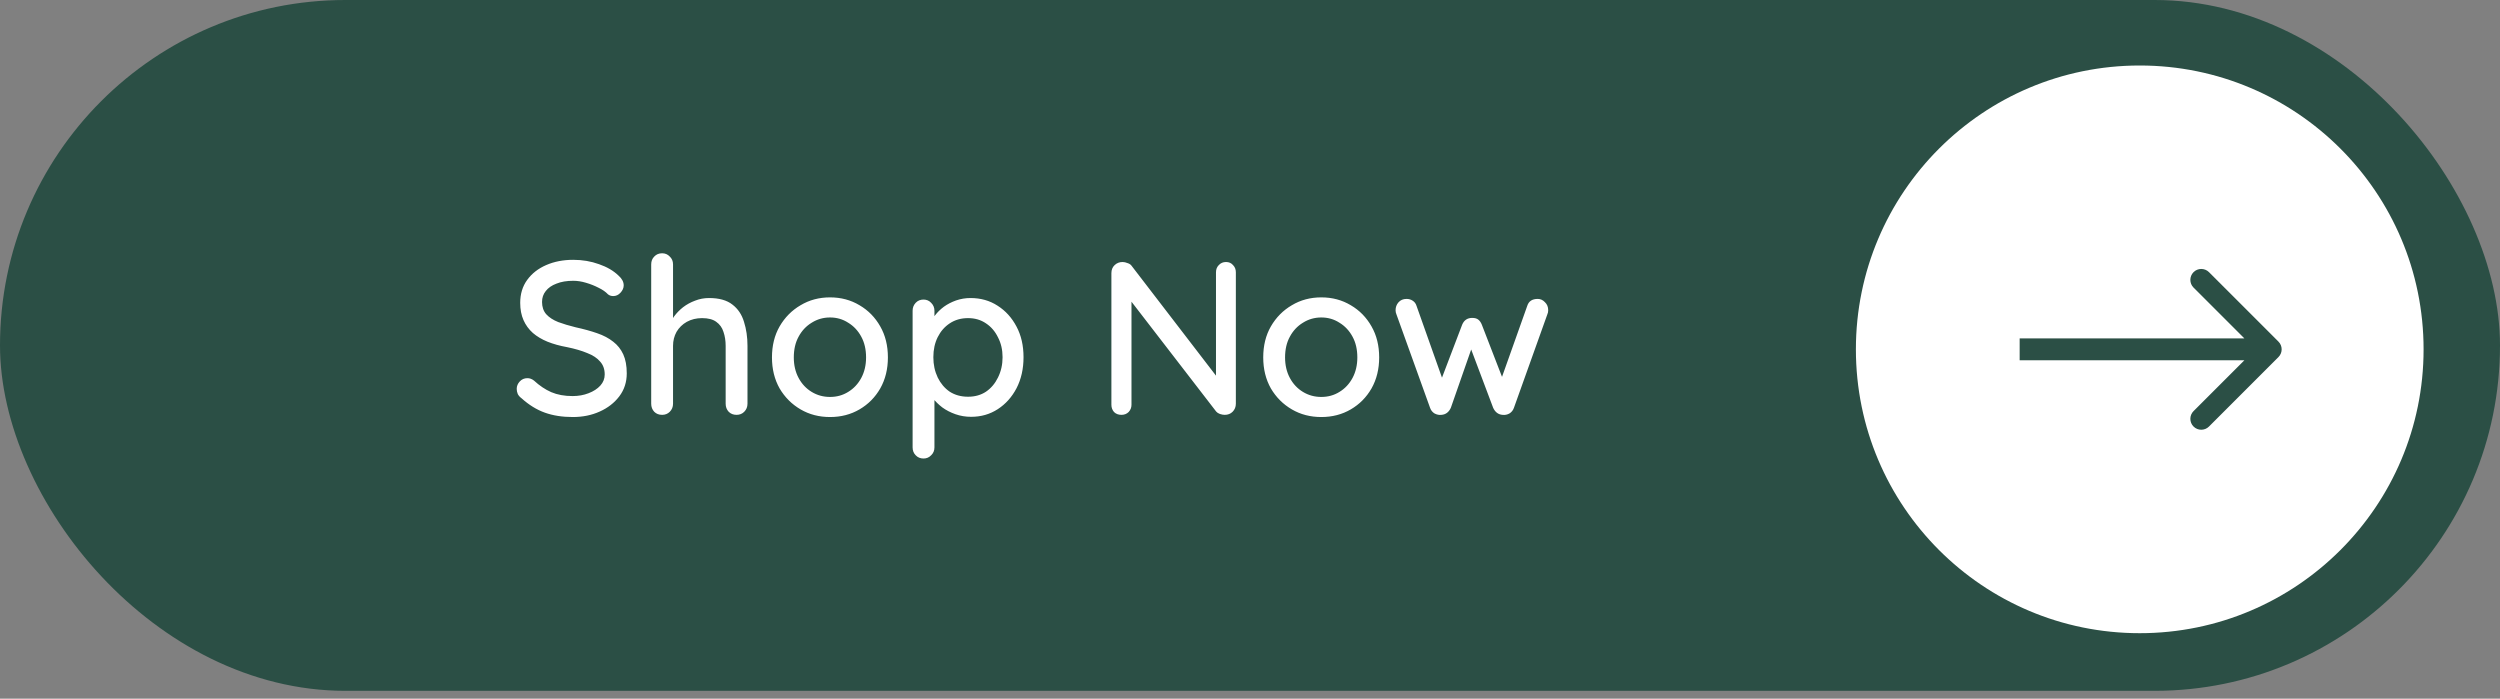 <svg xmlns="http://www.w3.org/2000/svg" width="229" height="64" viewBox="0 0 229 64" fill="none"><rect x="0" y="0" width="229" height="64" fill="#808080" stroke="none"/><rect width="229" height="63.28" rx="31.64" fill="#2B4F45"></rect><path d="M52.471 38.2C51.511 38.2 50.657 38.067 49.911 37.8C49.164 37.533 48.451 37.093 47.771 36.48C47.624 36.373 47.511 36.247 47.431 36.1C47.364 35.94 47.331 35.78 47.331 35.62C47.331 35.367 47.424 35.14 47.611 34.94C47.797 34.74 48.031 34.64 48.311 34.64C48.524 34.64 48.724 34.713 48.911 34.86C49.417 35.327 49.944 35.68 50.491 35.92C51.051 36.16 51.704 36.28 52.451 36.28C52.984 36.28 53.471 36.193 53.911 36.02C54.364 35.847 54.724 35.613 54.991 35.32C55.257 35.027 55.391 34.687 55.391 34.3C55.391 33.82 55.251 33.427 54.971 33.12C54.704 32.8 54.311 32.54 53.791 32.34C53.284 32.127 52.671 31.947 51.951 31.8C51.284 31.68 50.684 31.513 50.151 31.3C49.631 31.087 49.184 30.82 48.811 30.5C48.437 30.167 48.151 29.773 47.951 29.32C47.751 28.867 47.651 28.34 47.651 27.74C47.651 26.927 47.864 26.227 48.291 25.64C48.717 25.053 49.297 24.6 50.031 24.28C50.764 23.96 51.591 23.8 52.511 23.8C53.351 23.8 54.137 23.933 54.871 24.2C55.604 24.453 56.197 24.8 56.651 25.24C56.971 25.52 57.131 25.82 57.131 26.14C57.131 26.38 57.031 26.607 56.831 26.82C56.644 27.02 56.424 27.12 56.171 27.12C55.984 27.12 55.824 27.067 55.691 26.96C55.477 26.733 55.191 26.533 54.831 26.36C54.471 26.173 54.084 26.02 53.671 25.9C53.271 25.78 52.884 25.72 52.511 25.72C51.911 25.72 51.397 25.807 50.971 25.98C50.544 26.14 50.217 26.367 49.991 26.66C49.764 26.94 49.651 27.273 49.651 27.66C49.651 28.113 49.777 28.487 50.031 28.78C50.297 29.073 50.664 29.313 51.131 29.5C51.597 29.673 52.131 29.833 52.731 29.98C53.464 30.14 54.117 30.32 54.691 30.52C55.277 30.72 55.771 30.98 56.171 31.3C56.571 31.607 56.877 31.993 57.091 32.46C57.304 32.927 57.411 33.507 57.411 34.2C57.411 35 57.184 35.7 56.731 36.3C56.277 36.9 55.677 37.367 54.931 37.7C54.197 38.033 53.377 38.2 52.471 38.2ZM64.95 27.3C65.87 27.3 66.583 27.5 67.09 27.9C67.597 28.287 67.95 28.813 68.15 29.48C68.363 30.147 68.47 30.88 68.47 31.68V36.98C68.47 37.273 68.37 37.52 68.17 37.72C67.983 37.907 67.75 38 67.47 38C67.177 38 66.937 37.907 66.75 37.72C66.563 37.52 66.47 37.273 66.47 36.98V31.68C66.47 31.213 66.403 30.787 66.27 30.4C66.15 30.013 65.93 29.707 65.61 29.48C65.303 29.253 64.87 29.14 64.31 29.14C63.79 29.14 63.323 29.253 62.91 29.48C62.51 29.707 62.197 30.013 61.97 30.4C61.757 30.787 61.65 31.213 61.65 31.68V36.98C61.65 37.273 61.55 37.52 61.35 37.72C61.163 37.907 60.93 38 60.65 38C60.357 38 60.117 37.907 59.93 37.72C59.743 37.52 59.65 37.273 59.65 36.98V24.22C59.65 23.927 59.743 23.687 59.93 23.5C60.117 23.3 60.357 23.2 60.65 23.2C60.93 23.2 61.163 23.3 61.35 23.5C61.55 23.687 61.65 23.927 61.65 24.22V29.68L61.29 29.88C61.383 29.587 61.537 29.287 61.75 28.98C61.977 28.673 62.25 28.393 62.57 28.14C62.903 27.887 63.27 27.687 63.67 27.54C64.07 27.38 64.497 27.3 64.95 27.3ZM81.332 32.74C81.332 33.807 81.098 34.753 80.632 35.58C80.165 36.393 79.532 37.033 78.732 37.5C77.932 37.967 77.032 38.2 76.032 38.2C75.032 38.2 74.132 37.967 73.332 37.5C72.532 37.033 71.892 36.393 71.412 35.58C70.945 34.753 70.712 33.807 70.712 32.74C70.712 31.66 70.945 30.713 71.412 29.9C71.892 29.073 72.532 28.427 73.332 27.96C74.132 27.48 75.032 27.24 76.032 27.24C77.032 27.24 77.932 27.48 78.732 27.96C79.532 28.427 80.165 29.073 80.632 29.9C81.098 30.713 81.332 31.66 81.332 32.74ZM79.332 32.74C79.332 32.007 79.185 31.373 78.892 30.84C78.598 30.293 78.198 29.867 77.692 29.56C77.198 29.24 76.645 29.08 76.032 29.08C75.418 29.08 74.858 29.24 74.352 29.56C73.845 29.867 73.445 30.293 73.152 30.84C72.858 31.373 72.712 32.007 72.712 32.74C72.712 33.447 72.858 34.073 73.152 34.62C73.445 35.167 73.845 35.593 74.352 35.9C74.858 36.207 75.418 36.36 76.032 36.36C76.645 36.36 77.198 36.207 77.692 35.9C78.198 35.593 78.598 35.167 78.892 34.62C79.185 34.073 79.332 33.447 79.332 32.74ZM88.895 27.3C89.829 27.3 90.655 27.533 91.375 28C92.109 28.467 92.689 29.107 93.115 29.92C93.542 30.72 93.755 31.653 93.755 32.72C93.755 33.787 93.542 34.733 93.115 35.56C92.689 36.373 92.115 37.013 91.395 37.48C90.675 37.947 89.862 38.18 88.955 38.18C88.449 38.18 87.969 38.1 87.515 37.94C87.062 37.78 86.662 37.573 86.315 37.32C85.969 37.053 85.682 36.773 85.455 36.48C85.242 36.187 85.109 35.913 85.055 35.66L85.595 35.4V40.98C85.595 41.273 85.495 41.513 85.295 41.7C85.109 41.9 84.875 42 84.595 42C84.302 42 84.062 41.9 83.875 41.7C83.689 41.513 83.595 41.273 83.595 40.98V28.46C83.595 28.18 83.689 27.94 83.875 27.74C84.062 27.54 84.302 27.44 84.595 27.44C84.875 27.44 85.109 27.54 85.295 27.74C85.495 27.94 85.595 28.18 85.595 28.46V29.84L85.275 29.66C85.315 29.407 85.442 29.147 85.655 28.88C85.869 28.6 86.135 28.34 86.455 28.1C86.789 27.86 87.162 27.667 87.575 27.52C88.002 27.373 88.442 27.3 88.895 27.3ZM88.675 29.14C88.035 29.14 87.475 29.3 86.995 29.62C86.529 29.927 86.162 30.347 85.895 30.88C85.629 31.413 85.495 32.027 85.495 32.72C85.495 33.4 85.629 34.02 85.895 34.58C86.162 35.127 86.529 35.56 86.995 35.88C87.475 36.187 88.035 36.34 88.675 36.34C89.302 36.34 89.849 36.187 90.315 35.88C90.782 35.56 91.149 35.127 91.415 34.58C91.695 34.02 91.835 33.4 91.835 32.72C91.835 32.04 91.695 31.433 91.415 30.9C91.149 30.353 90.782 29.927 90.315 29.62C89.849 29.3 89.302 29.14 88.675 29.14ZM112.304 24C112.57 24 112.784 24.093 112.944 24.28C113.117 24.453 113.204 24.673 113.204 24.94V36.98C113.204 37.273 113.104 37.52 112.904 37.72C112.717 37.907 112.477 38 112.184 38C112.05 38 111.904 37.973 111.744 37.92C111.597 37.867 111.484 37.793 111.404 37.7L103.184 27.04L103.644 26.78V37.08C103.644 37.333 103.557 37.553 103.384 37.74C103.21 37.913 102.99 38 102.724 38C102.444 38 102.217 37.913 102.044 37.74C101.884 37.553 101.804 37.333 101.804 37.08V25.02C101.804 24.713 101.904 24.467 102.104 24.28C102.304 24.093 102.544 24 102.824 24C102.97 24 103.124 24.033 103.284 24.1C103.457 24.153 103.584 24.24 103.664 24.36L111.684 34.8L111.384 35.08V24.94C111.384 24.673 111.47 24.453 111.644 24.28C111.817 24.093 112.037 24 112.304 24ZM126.332 32.74C126.332 33.807 126.098 34.753 125.632 35.58C125.165 36.393 124.532 37.033 123.732 37.5C122.932 37.967 122.032 38.2 121.032 38.2C120.032 38.2 119.132 37.967 118.332 37.5C117.532 37.033 116.892 36.393 116.412 35.58C115.945 34.753 115.712 33.807 115.712 32.74C115.712 31.66 115.945 30.713 116.412 29.9C116.892 29.073 117.532 28.427 118.332 27.96C119.132 27.48 120.032 27.24 121.032 27.24C122.032 27.24 122.932 27.48 123.732 27.96C124.532 28.427 125.165 29.073 125.632 29.9C126.098 30.713 126.332 31.66 126.332 32.74ZM124.332 32.74C124.332 32.007 124.185 31.373 123.892 30.84C123.598 30.293 123.198 29.867 122.692 29.56C122.198 29.24 121.645 29.08 121.032 29.08C120.418 29.08 119.858 29.24 119.352 29.56C118.845 29.867 118.445 30.293 118.152 30.84C117.858 31.373 117.712 32.007 117.712 32.74C117.712 33.447 117.858 34.073 118.152 34.62C118.445 35.167 118.845 35.593 119.352 35.9C119.858 36.207 120.418 36.36 121.032 36.36C121.645 36.36 122.198 36.207 122.692 35.9C123.198 35.593 123.598 35.167 123.892 34.62C124.185 34.073 124.332 33.447 124.332 32.74ZM140.855 27.38C141.109 27.38 141.329 27.48 141.515 27.68C141.715 27.867 141.815 28.113 141.815 28.42C141.815 28.487 141.809 28.553 141.795 28.62C141.782 28.687 141.762 28.747 141.735 28.8L138.675 37.36C138.595 37.587 138.455 37.76 138.255 37.88C138.055 37.987 137.849 38.027 137.635 38C137.249 37.973 136.962 37.76 136.775 37.36L134.515 31.36L134.975 31.4L132.895 37.36C132.709 37.76 132.422 37.973 132.035 38C131.835 38.027 131.629 37.987 131.415 37.88C131.215 37.76 131.075 37.587 130.995 37.36L127.915 28.8C127.862 28.68 127.835 28.553 127.835 28.42C127.835 28.14 127.922 27.9 128.095 27.7C128.282 27.487 128.529 27.38 128.835 27.38C129.049 27.38 129.235 27.433 129.395 27.54C129.569 27.647 129.689 27.807 129.755 28.02L132.315 35.24L131.855 35.2L133.935 29.74C134.109 29.327 134.415 29.12 134.855 29.12C135.095 29.12 135.282 29.173 135.415 29.28C135.549 29.387 135.655 29.54 135.735 29.74L137.855 35.22L137.315 35.28L139.895 28.02C140.029 27.593 140.349 27.38 140.855 27.38Z" fill="white"></path><circle cx="196" cy="32" r="26" fill="white"></circle><path d="M208.707 32.707C209.098 32.317 209.098 31.683 208.707 31.293L202.343 24.929C201.953 24.538 201.319 24.538 200.929 24.929C200.538 25.32 200.538 25.953 200.929 26.343L206.586 32L200.929 37.657C200.538 38.047 200.538 38.681 200.929 39.071C201.319 39.462 201.953 39.462 202.343 39.071L208.707 32.707ZM185 33H208V31H185V33Z" fill="#2B4F45"></path></svg>
